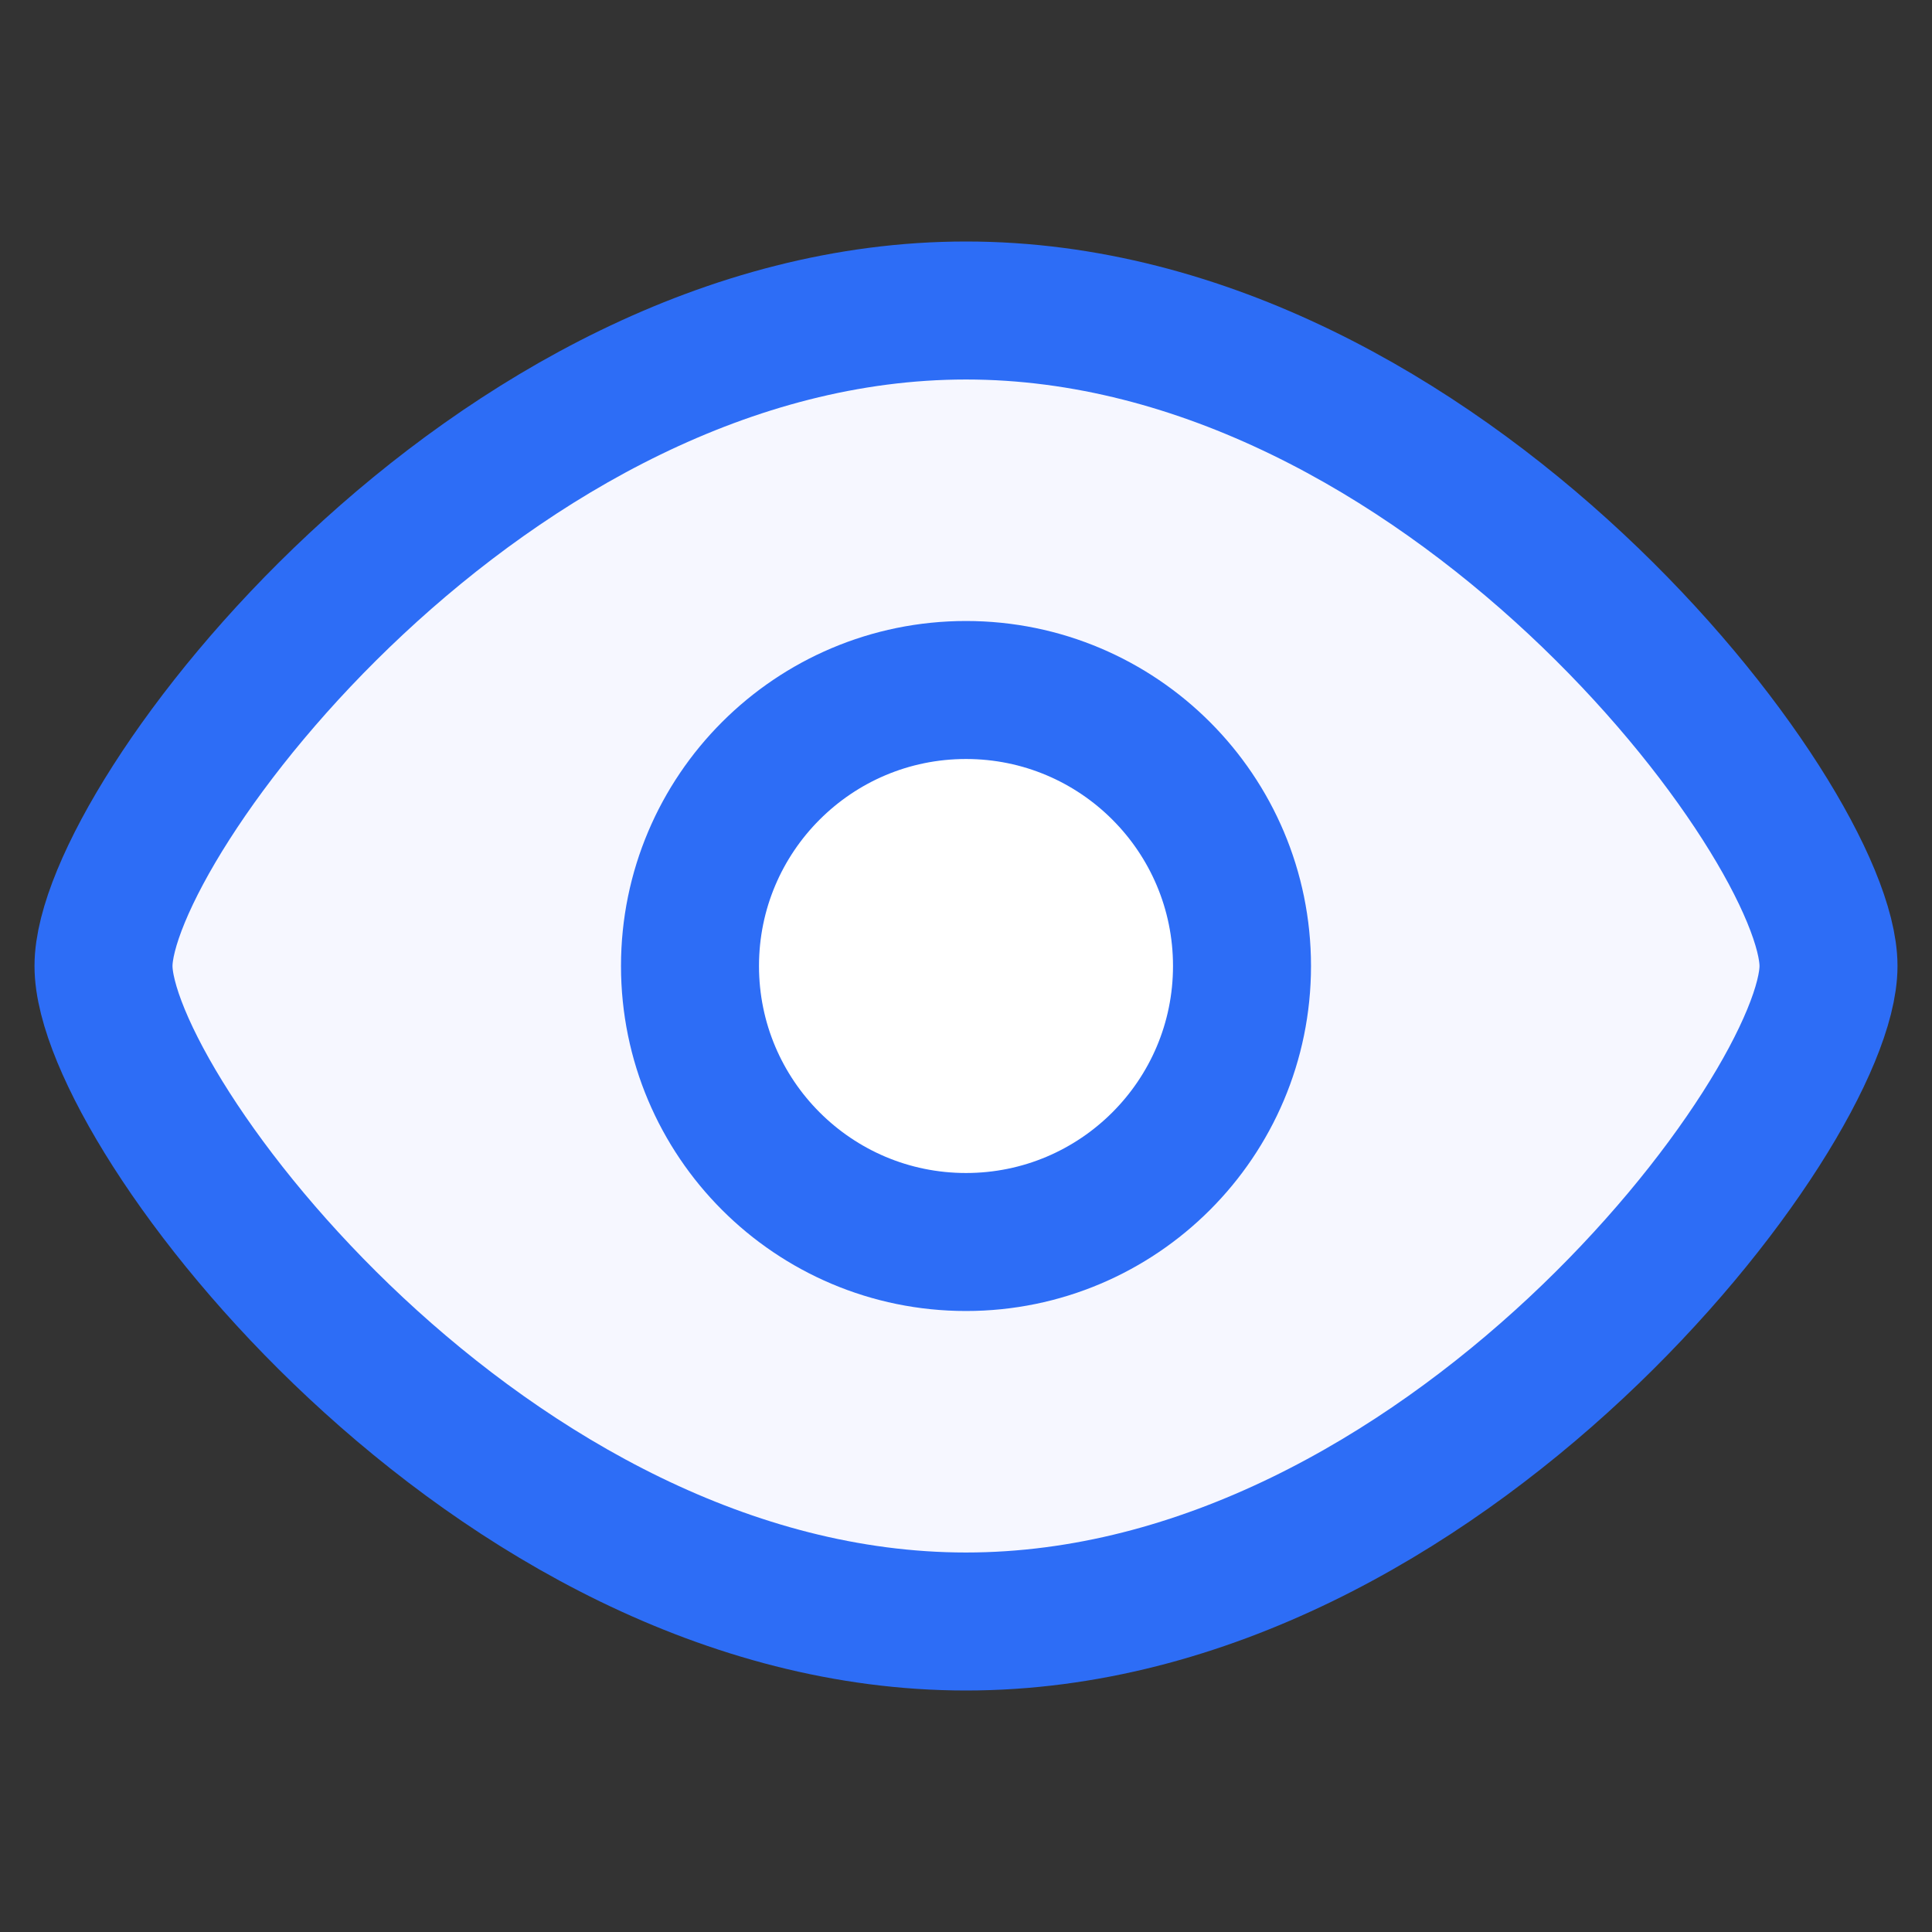 <?xml version="1.0" encoding="UTF-8"?>
<svg xmlns="http://www.w3.org/2000/svg" width="56" height="56" viewBox="0 0 56 56" fill="none">
  <rect x="0" y="0" width="56" height="56" fill="#333333" stroke="none"/>
  <path d="M53 28C53 32.2 41.807 47 28 47C14.193 47 3 32.2 3 28C3 23.8 14.193 9 28 9C41.807 9 53 23.8 53 28Z" fill="#F6F7FF"></path>
  <path d="M53 28C53 32.2 41.807 47 28 47C14.193 47 3 32.2 3 28C3 23.8 14.193 9 28 9C41.807 9 53 23.8 53 28Z" stroke="#2D6DF6" stroke-width="4" stroke-linejoin="round"></path>
  <path d="M28 36C32.418 36 36 32.418 36 28C36 23.582 32.418 20 28 20C23.582 20 20 23.582 20 28C20 32.418 23.582 36 28 36Z" fill="white" stroke="#2D6DF6" stroke-width="4" stroke-linecap="round" stroke-linejoin="round"></path>
</svg>
